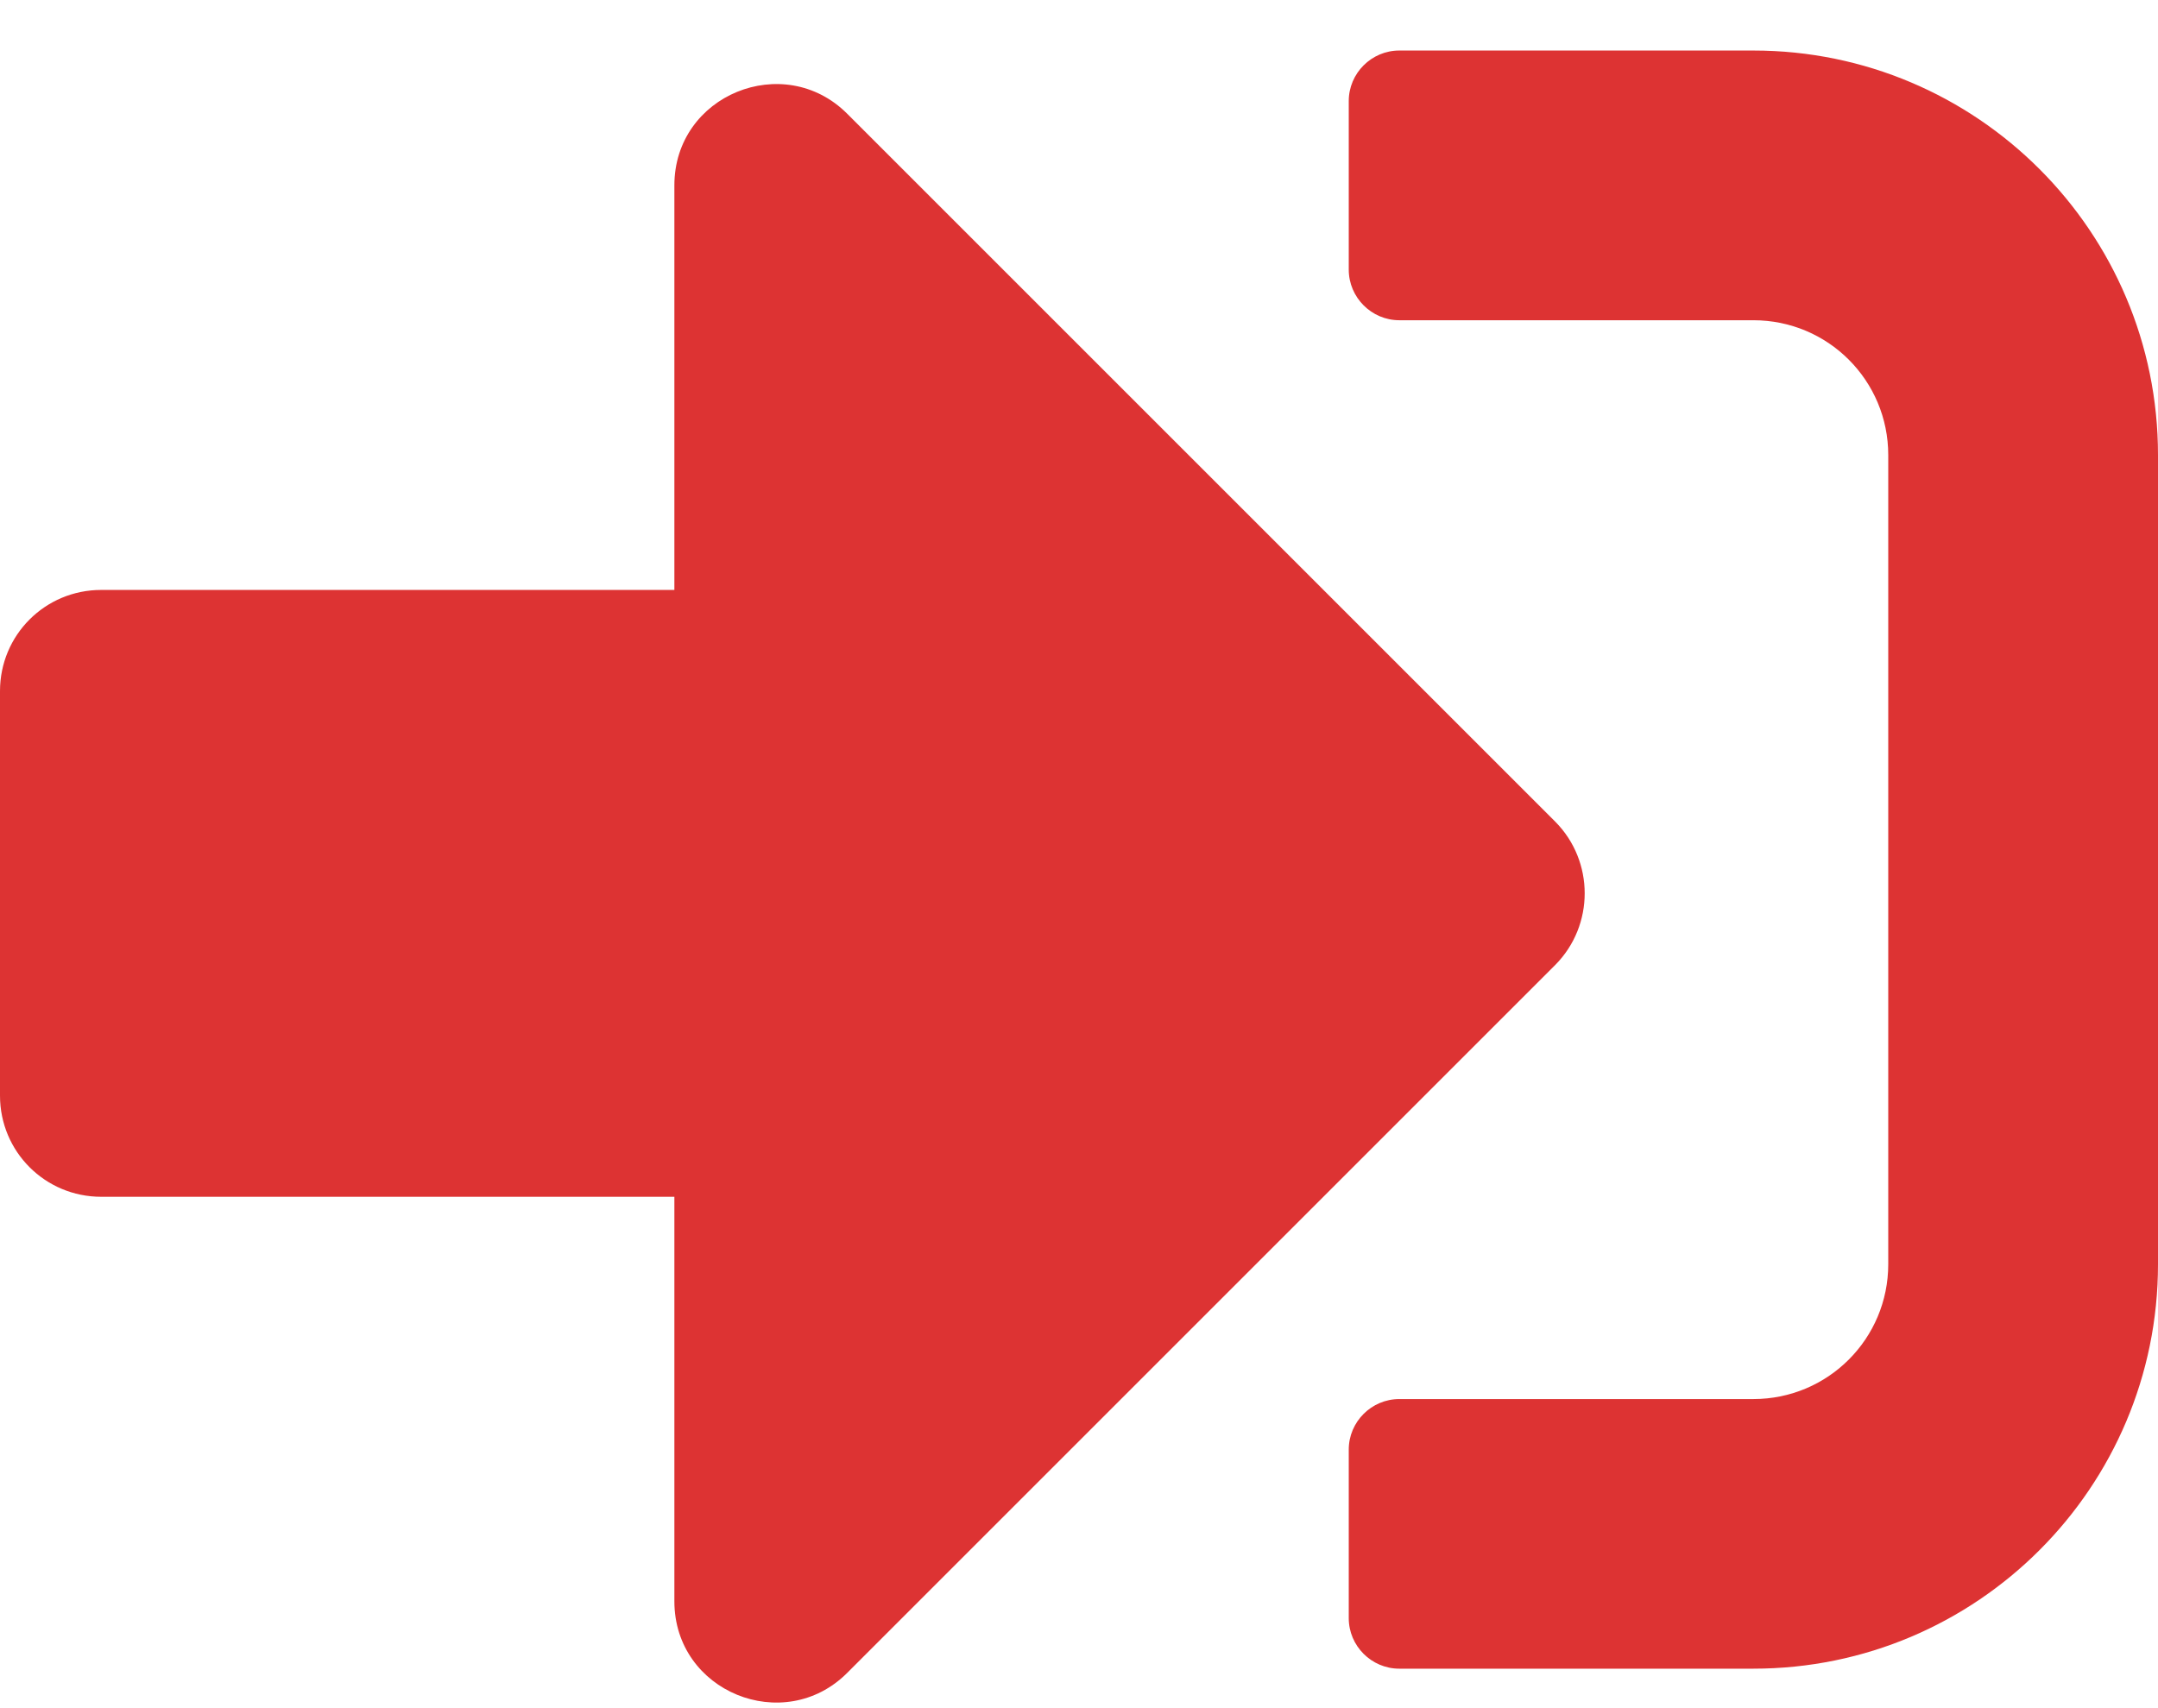 <?xml version="1.0" encoding="UTF-8"?> <svg xmlns="http://www.w3.org/2000/svg" width="24" height="19" viewBox="0 0 24 19" fill="none"><path d="M19.5 18.561H15.562C15.253 18.561 15 18.308 15 17.999V16.124C15 15.815 15.253 15.562 15.562 15.562H19.5C20.33 15.562 21 14.891 21 14.062V5.062C21 4.232 20.33 3.562 19.5 3.562H15.562C15.253 3.562 15 3.308 15 2.999V1.124C15 0.815 15.253 0.562 15.562 0.562H19.5C21.984 0.562 24 2.577 24 5.062V14.062C24 16.546 21.984 18.561 19.5 18.561ZM17.297 9.14L9.422 1.265C8.719 0.562 7.5 1.054 7.5 2.062V6.562H1.125C0.502 6.562 0 7.063 0 7.687V12.187C0 12.81 0.502 13.312 1.125 13.312H7.5V17.811C7.5 18.819 8.719 19.311 9.422 18.608L17.297 10.733C17.733 10.293 17.733 9.58 17.297 9.14Z" fill="#DD3333"></path></svg> 
